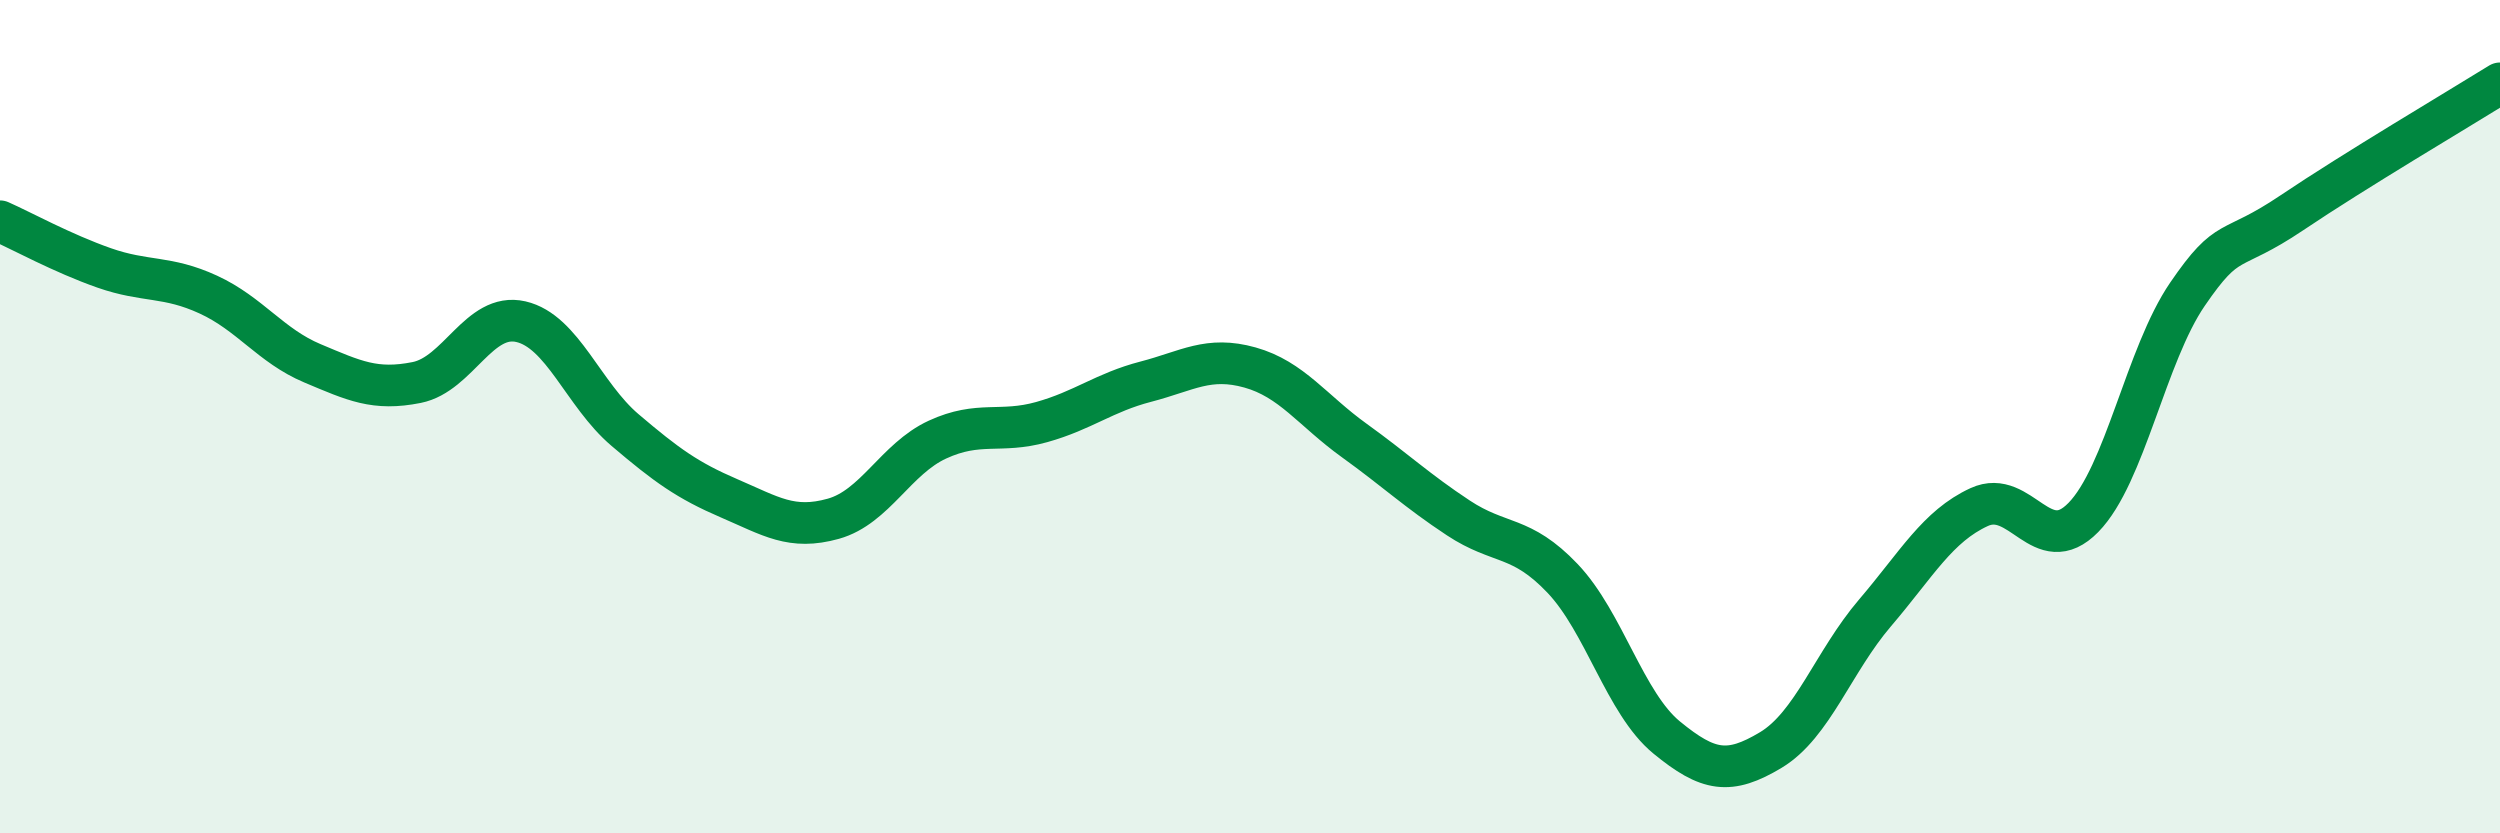 
    <svg width="60" height="20" viewBox="0 0 60 20" xmlns="http://www.w3.org/2000/svg">
      <path
        d="M 0,5.31 C 0.5,5.53 1.5,6.08 2.5,6.43 C 3.5,6.78 4,6.61 5,7.07 C 6,7.53 6.5,8.3 7.5,8.72 C 8.5,9.14 9,9.38 10,9.18 C 11,8.98 11.5,7.49 12.5,7.72 C 13.5,7.95 14,9.47 15,10.32 C 16,11.17 16.5,11.53 17.5,11.96 C 18.5,12.39 19,12.73 20,12.45 C 21,12.17 21.5,11.01 22.5,10.55 C 23.5,10.09 24,10.41 25,10.13 C 26,9.85 26.5,9.42 27.5,9.16 C 28.5,8.9 29,8.54 30,8.82 C 31,9.1 31.5,9.85 32.5,10.57 C 33.5,11.29 34,11.77 35,12.43 C 36,13.09 36.5,12.83 37.5,13.88 C 38.5,14.93 39,16.88 40,17.7 C 41,18.52 41.5,18.6 42.5,18 C 43.5,17.4 44,15.88 45,14.71 C 46,13.54 46.5,12.63 47.5,12.17 C 48.5,11.71 49,13.44 50,12.42 C 51,11.4 51.5,8.52 52.5,7.06 C 53.5,5.6 53.5,6.12 55,5.11 C 56.5,4.1 59,2.62 60,2L60 20L0 20Z"
        fill="#008740"
        opacity="0.1"
        stroke-linecap="round"
        stroke-linejoin="round"
      />
      <path
        d="M 0,5.31 C 0.5,5.53 1.5,6.08 2.5,6.43 C 3.5,6.78 4,6.61 5,7.07 C 6,7.53 6.5,8.3 7.5,8.72 C 8.5,9.14 9,9.38 10,9.18 C 11,8.98 11.5,7.49 12.5,7.72 C 13.5,7.95 14,9.47 15,10.32 C 16,11.17 16.5,11.53 17.5,11.96 C 18.5,12.39 19,12.73 20,12.45 C 21,12.17 21.5,11.01 22.5,10.55 C 23.5,10.09 24,10.41 25,10.13 C 26,9.85 26.5,9.42 27.5,9.16 C 28.5,8.9 29,8.54 30,8.82 C 31,9.1 31.5,9.85 32.5,10.57 C 33.5,11.29 34,11.77 35,12.43 C 36,13.09 36.5,12.83 37.5,13.88 C 38.5,14.93 39,16.88 40,17.7 C 41,18.52 41.5,18.6 42.5,18 C 43.5,17.4 44,15.88 45,14.71 C 46,13.54 46.5,12.63 47.5,12.17 C 48.5,11.71 49,13.44 50,12.42 C 51,11.4 51.5,8.52 52.5,7.06 C 53.5,5.6 53.5,6.12 55,5.11 C 56.5,4.1 59,2.62 60,2"
        stroke="#008740"
        stroke-width="1"
        fill="none"
        stroke-linecap="round"
        stroke-linejoin="round"
      />
    </svg>
  